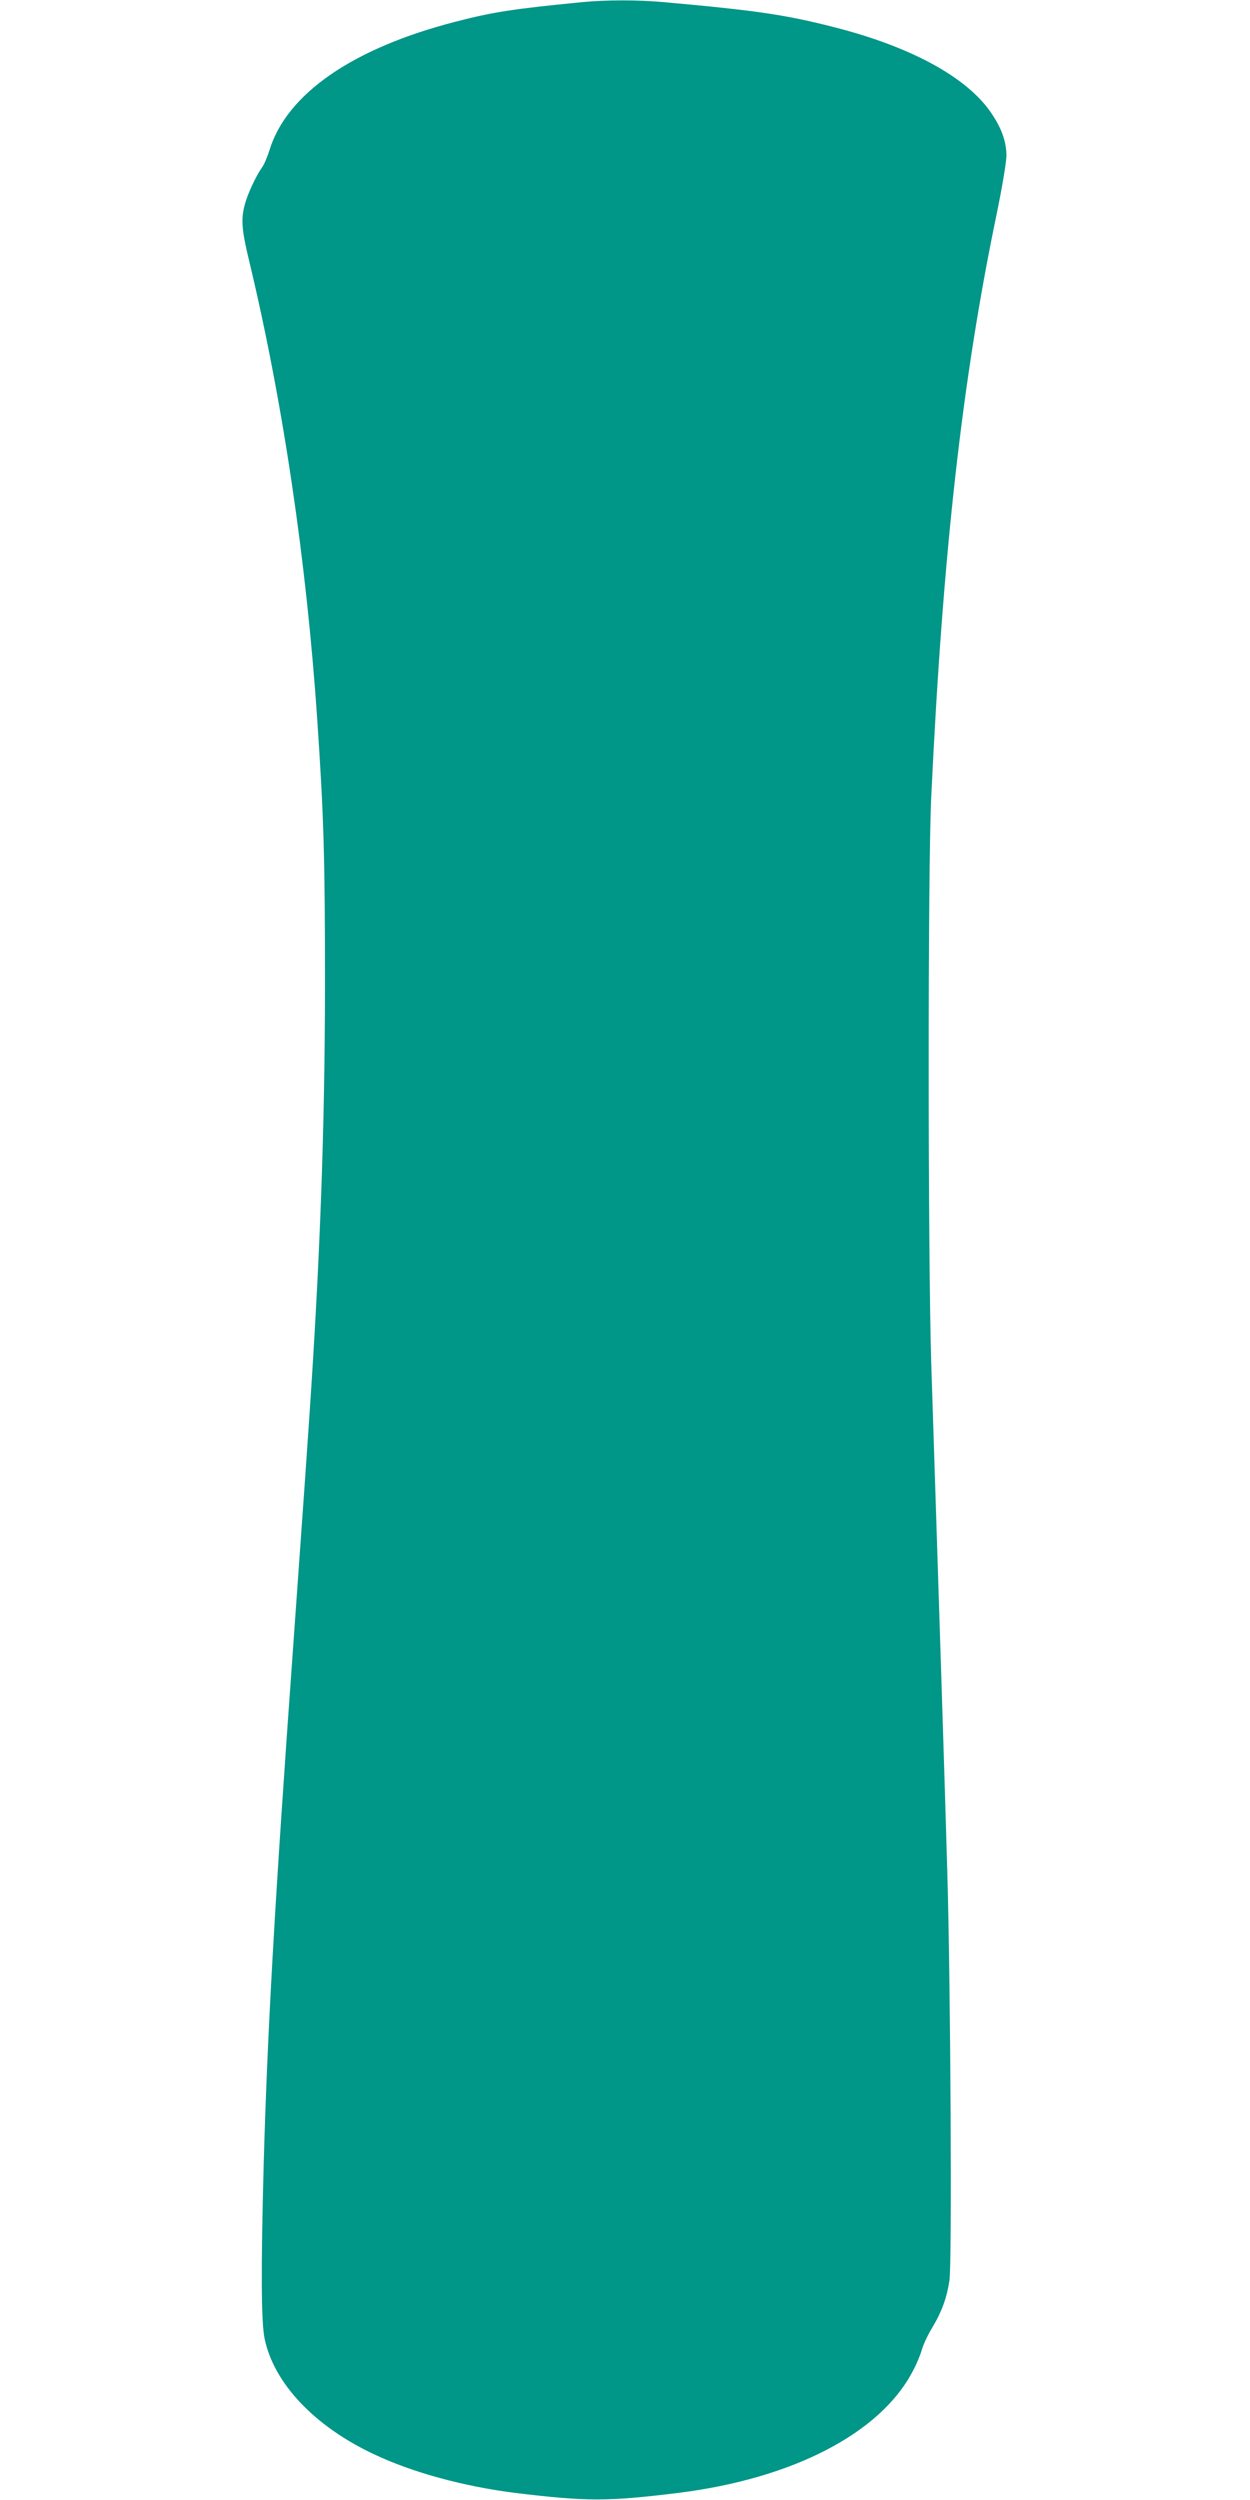 <?xml version="1.0" standalone="no"?>
<!DOCTYPE svg PUBLIC "-//W3C//DTD SVG 20010904//EN"
 "http://www.w3.org/TR/2001/REC-SVG-20010904/DTD/svg10.dtd">
<svg version="1.0" xmlns="http://www.w3.org/2000/svg"
 width="640pt" height="1280pt" viewBox="0 0 640 1280"
 preserveAspectRatio="xMidYMid meet">
<g transform="translate(0,1280) scale(0.1,-0.1)"
fill="#009688" stroke="none">
<path d="M2980 12789 c-357 -35 -458 -51 -647 -100 -525 -135 -864 -368 -953
-657 -11 -35 -28 -76 -39 -90 -32 -46 -73 -135 -87 -187 -21 -77 -17 -131 22
-292 172 -718 293 -1533 348 -2343 34 -502 40 -708 40 -1370 -1 -744 -26
-1420 -84 -2260 -5 -74 -14 -205 -20 -290 -6 -85 -33 -465 -60 -845 -94 -1303
-131 -1961 -150 -2640 -14 -531 -13 -805 5 -890 48 -228 254 -446 556 -589
199 -95 465 -167 729 -200 363 -44 472 -44 830 0 588 73 1037 305 1203 623 20
36 40 86 47 111 7 24 29 73 51 109 50 83 76 153 90 244 14 85 6 1522 -11 2097
-13 460 -39 1267 -82 2600 -17 534 -18 2539 0 2900 59 1250 158 2132 334 2980
30 145 52 278 51 307 -2 75 -27 141 -83 222 -126 179 -409 332 -796 431 -250
64 -396 86 -875 129 -132 12 -295 12 -419 0z"/>
</g>
</svg>
